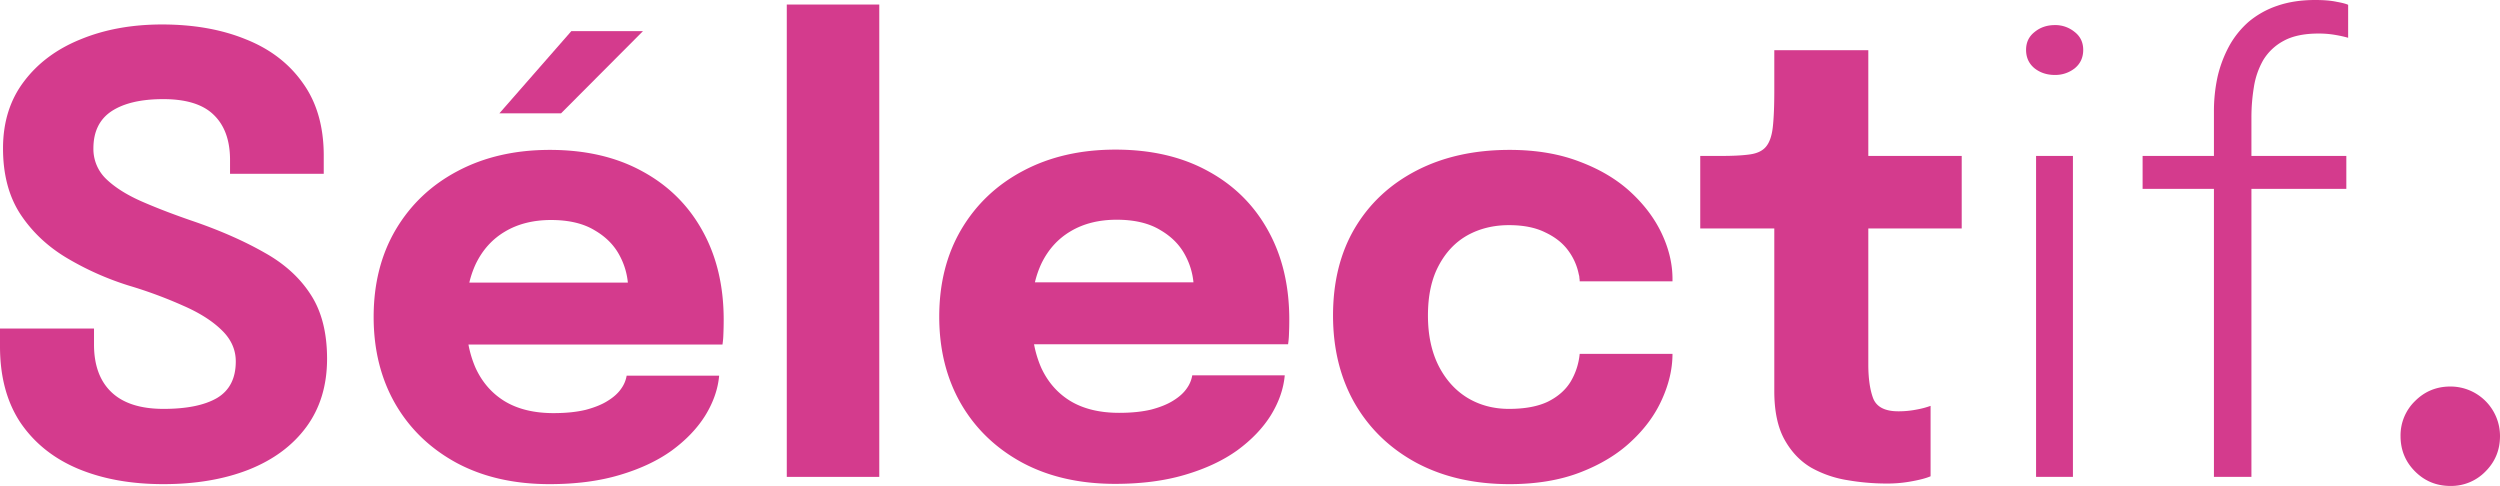 <?xml version="1.0" encoding="UTF-8"?> <svg xmlns="http://www.w3.org/2000/svg" viewBox="0 0 3030.303 589.028"><defs><style>.cls-1{fill:#d43b8d;}</style></defs><g id="Слой_2" data-name="Слой 2"><g id="Слой_1-2" data-name="Слой 1"><path class="cls-1" d="M2467.958,578.038V189.017h44.686V578.038Zm22.709-487.193q-14.3,0-24.555-8.059-10.255-8.425-10.267-22.345,0-13.554,10.267-21.612,10.255-8.425,24.555-8.425a36.923,36.923,0,0,1,24.176,8.425q10.255,8.059,10.267,21.612,0,13.92-10.267,22.345A37.984,37.984,0,0,1,2490.668,90.845Z"></path><path class="cls-1" d="M197.856,586.831q-58.624,0-103.325-18.683Q50.197,549.469,24.915,512.469,0,475.105,0,419.793v-21.612H113.95v19.414q0,37.73,21.251,57.876,21.251,20.148,63.021,20.148,42.136,0,64.853-13.188,22.717-13.551,22.717-44.324,0-21.61-17.221-38.095-16.855-16.486-46.166-29.305a537.775,537.775,0,0,0-66.318-24.543,351.617,351.617,0,0,1-75.478-33.7q-34.808-20.882-56.059-53.117Q3.664,227.114,3.664,179.859q0-47.62,25.282-80.955,25.281-33.701,68.883-51.284,43.602-17.949,98.562-17.949,57.525,0,101.492,17.949,44.333,17.583,69.25,53.115,25.282,35.166,25.281,87.915V210.629H278.83V193.779q0-35.532-19.786-54.58Q239.625,120.15,197.856,120.15q-40.304,0-62.654,14.653-21.984,14.652-21.984,45.056a50.272,50.272,0,0,0,15.755,37.364q16.122,15.385,43.968,27.473,27.847,12.089,63.387,24.176,48.365,16.851,84.272,37.364,36.275,20.148,56.059,50.917,19.786,30.406,19.786,77.659,0,48.354-24.914,82.419-24.917,34.068-69.983,52.017Q256.845,586.83,197.856,586.831Z"></path><path class="cls-1" d="M568.791,342.555H761.043m0,0a86.064,86.064,0,0,0-9.523-31.924q-9.893-19.413-30.776-31.502-20.52-12.455-52.762-12.455-32.244,0-55.693,13.921-23.086,13.551-35.543,39.195a116.544,116.544,0,0,0-7.866,22.747m-1.07,75.057a131.352,131.352,0,0,0,8.572,28.205q12.089,26.375,35.54,40.662,23.817,14.286,58.99,14.286,22.717,0,39.205-4.029,16.486-4.396,26.748-10.99,10.624-6.593,16.121-14.652a37.613,37.613,0,0,0,6.595-15.752H871.698q-2.196,24.544-16.852,48.355-14.658,23.444-40.671,42.49-26.013,18.682-63.388,29.671-37.006,10.989-84.638,10.99-64.484,0-112.483-25.643-47.999-26.006-74.381-71.431-26.379-45.788-26.381-105.498,0-60.439,26.748-105.862,27.113-45.792,75.112-71.065,48.364-25.642,111.752-25.642,64.853,0,112.119,26.008,47.264,25.642,72.914,72.163,25.648,46.154,25.648,107.695,0,9.158-.367,17.583a100.631,100.631,0,0,1-1.1,12.455H568.577m36.75-280.229L692.529,37.73h86.838l-99.295,99.637Z"></path><path class="cls-1" d="M1065.794,5.495V578.038H953.675V5.495Z"></path><path class="cls-1" d="M1829.771,586.831q-64.119,0-112.483-25.643-48.368-26.006-75.112-72.162-26.382-46.157-26.381-106.598,0-61.174,26.381-105.864,26.744-45.054,75.112-69.965,48.364-24.909,112.483-24.909,47.999,0,85.005,14.286,37.009,13.92,61.921,36.998,24.917,23.078,37.74,50.55,12.824,27.475,12.824,54.581v2.931H1914.775a20.622,20.622,0,0,0-.364-4.029,13.872,13.872,0,0,0-.733-4.398,71.365,71.365,0,0,0-12.824-28.938q-9.893-13.551-27.848-21.979-17.586-8.789-43.967-8.79-28.213,0-50.564,12.455-21.982,12.455-34.807,36.998-12.824,24.175-12.824,60.074,0,35.168,12.824,60.807,12.824,25.279,34.807,38.831,22.351,13.551,50.564,13.552,28.944,0,47.264-8.79,18.32-9.158,27.481-24.179a80.745,80.745,0,0,0,10.99-33.7h112.486q0,27.11-12.824,55.314-12.458,27.837-37.374,50.917-24.547,23.079-61.555,37.364Q1878.503,586.831,1829.771,586.831Z"></path><path class="cls-1" d="M2285.87,586.098a276.795,276.795,0,0,1-46.167-4.029,132.269,132.269,0,0,1-43.967-15.019q-20.155-11.724-32.609-34.067-12.458-22.344-12.46-58.976V276.931H2060.902V189.017h25.281q21.986,0,34.807-1.832,13.193-1.831,19.419-9.158,6.596-7.693,8.429-23.81,1.831-16.118,1.831-44.324V60.808h113.952v128.209H2377.83V276.931H2264.62V441.771q0,25.275,5.862,41.026,6.227,15.751,30.409,15.752a112.134,112.134,0,0,0,22.719-2.198,100.834,100.834,0,0,0,16.488-4.395v85.35q-7.696,3.296-21.619,5.86A159.884,159.884,0,0,1,2285.87,586.098Z"></path><path class="cls-1" d="M2683.557,578.038V228.944h-86.462V189.017H2683.557V135.169a196.947,196.947,0,0,1,4.4-42.126A148.609,148.609,0,0,1,2701.89,56.046a108.966,108.966,0,0,1,23.798-29.671A107.388,107.388,0,0,1,2760.509,6.96Q2780.664,0,2806.307,0q15.755,0,26.021,2.198,10.254,1.832,13.909,3.663V45.789a141.698,141.698,0,0,0-14.643-3.297,116.98,116.98,0,0,0-21.267-1.832q-26.009,0-42.131,8.791a64.199,64.199,0,0,0-24.909,23.444A95.34,95.34,0,0,0,2731.933,105.864a225.881,225.881,0,0,0-2.933,36.631v46.522h115.038v39.928h-115.038V578.038Z"></path><path class="cls-1" d="M2970.217,589.028q-25.3,0-42.864-17.583-17.6-17.582-17.6-42.857a57.864,57.864,0,0,1,17.6-42.493q17.565-17.582,42.864-17.583A60.021,60.021,0,0,1,3030.303,528.588q0,25.275-17.576,42.857A57.95,57.95,0,0,1,2970.217,589.028Z"></path><path class="cls-1" d="M1254.36,342.215h192.252m0,0a86.064,86.064,0,0,0-9.523-31.924q-9.893-19.413-30.776-31.502-20.52-12.455-52.762-12.455-32.244,0-55.693,13.921-23.086,13.551-35.543,39.195a116.544,116.544,0,0,0-7.866,22.747m-1.07,75.057a131.351,131.351,0,0,0,8.572,28.205q12.089,26.375,35.54,40.662,23.817,14.286,58.99,14.286,22.717,0,39.205-4.029,16.486-4.396,26.748-10.99,10.624-6.593,16.121-14.652a37.614,37.614,0,0,0,6.595-15.752h112.117q-2.197,24.544-16.852,48.355-14.658,23.444-40.671,42.49-26.013,18.682-63.388,29.671-37.006,10.989-84.638,10.99-64.484,0-112.483-25.643-47.999-26.006-74.381-71.431-26.379-45.788-26.381-105.498,0-60.439,26.748-105.862,27.113-45.792,75.112-71.065,48.364-25.642,111.752-25.642,64.853,0,112.119,26.008,47.264,25.642,72.914,72.163,25.648,46.154,25.648,107.695,0,9.158-.367,17.583a100.629,100.629,0,0,1-1.1,12.455h-307.152"></path></g></g></svg> 